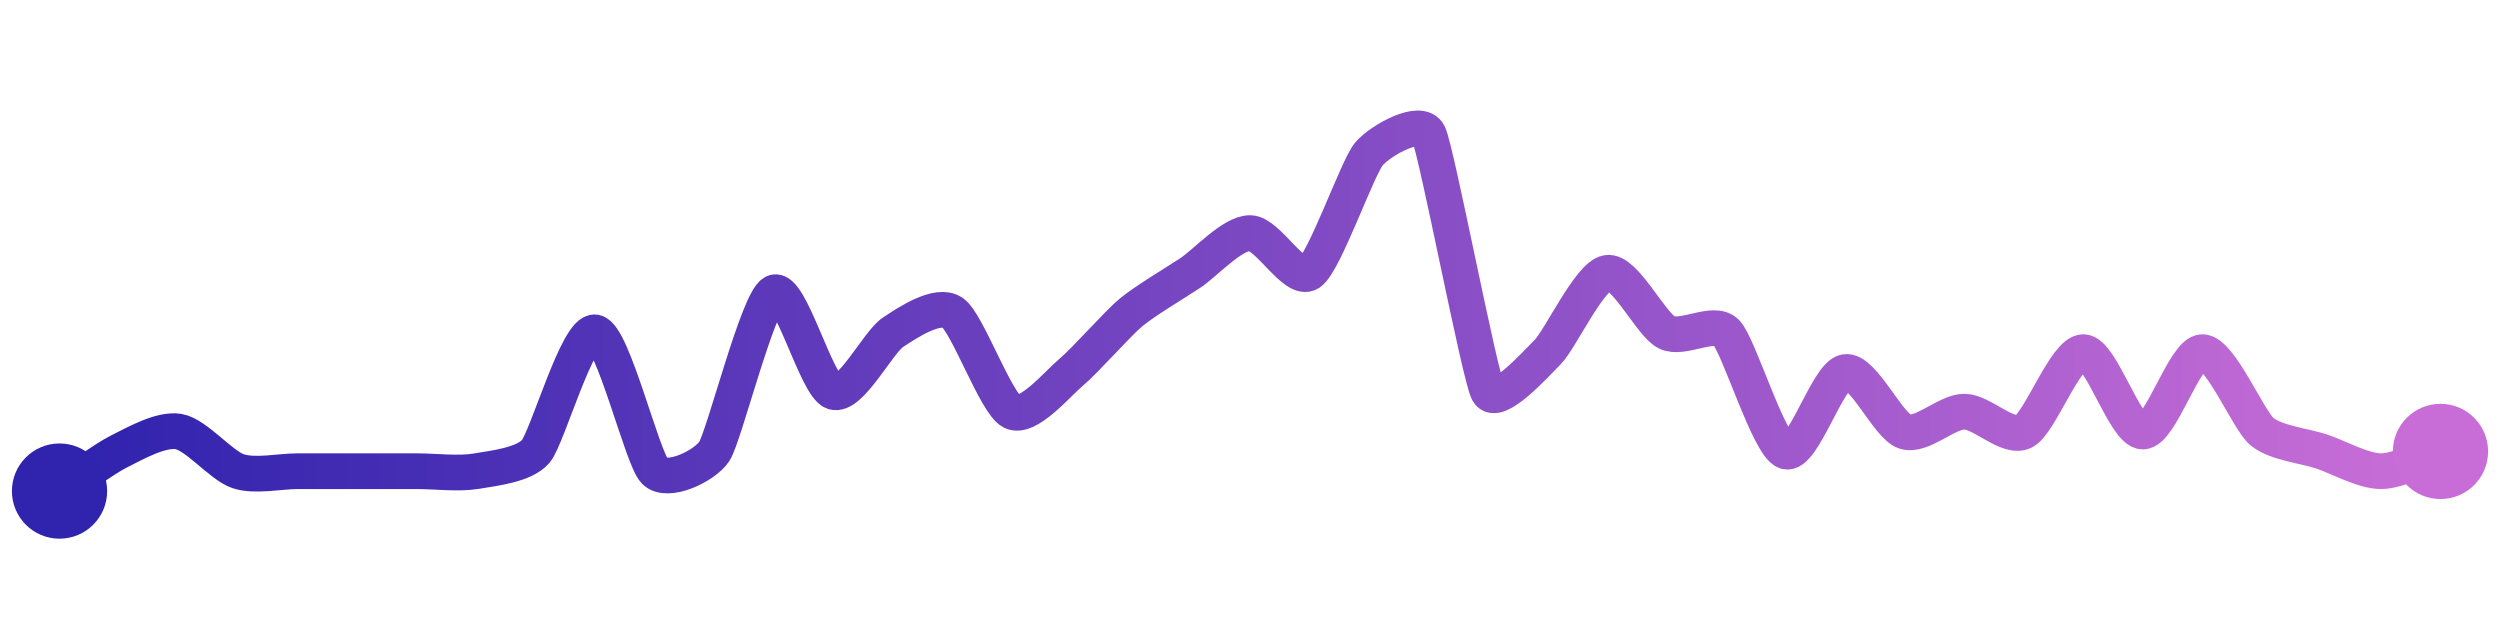 <svg width="200" height="50" viewBox="0 0 210 50" xmlns="http://www.w3.org/2000/svg">
    <defs>
        <linearGradient x1="0%" y1="0%" x2="100%" y2="0%" id="a">
            <stop stop-color="#3023AE" offset="0%"/>
            <stop stop-color="#C86DD7" offset="100%"/>
        </linearGradient>
    </defs>
    <path stroke="url(#a)"
          stroke-width="3"
          stroke-linejoin="round"
          stroke-linecap="round"
          d="M5 40 C 6.25 39.17, 8.66 37.34, 10 36.67 S 13.52 34.75, 15 35 S 18.58 37.86, 20 38.33 S 23.5 38.33, 25 38.33 S 28.5 38.33, 30 38.33 S 33.5 38.33, 35 38.33 S 38.52 38.58, 40 38.33 S 44.02 37.81, 45 36.67 S 48.52 26.42, 50 26.67 S 53.94 37.27, 55 38.33 S 59.17 37.92, 60 36.67 S 63.66 24, 65 23.33 S 68.58 31.19, 70 31.67 S 73.75 27.5, 75 26.67 S 78.75 24.17, 80 25 S 83.66 32.66, 85 33.33 S 88.85 30.96, 90 30 S 93.85 25.96, 95 25 S 98.75 22.5, 100 21.67 S 103.5 18.33, 105 18.33 S 108.75 22.5, 110 21.67 S 114.02 12.81, 115 11.67 S 119.33 8.66, 120 10 S 124.28 30.35, 125 31.67 S 128.94 29.39, 130 28.33 S 133.52 21.92, 135 21.67 S 138.66 26, 140 26.67 S 143.94 25.61, 145 26.67 S 148.58 36.2, 150 36.67 S 153.52 30.25, 155 30 S 158.58 34.53, 160 35 S 163.5 33.33, 165 33.33 S 168.66 35.67, 170 35 S 173.5 28.33, 175 28.33 S 178.5 35, 180 35 S 183.5 28.33, 185 28.33 S 188.85 34.04, 190 35 S 193.58 36.2, 195 36.67 S 198.5 38.33, 200 38.33 S 203.58 37.14, 205 36.67"
          fill="none"/>
    <circle r="4" cx="5" cy="40" fill="#3023AE"/>
    <circle r="4" cx="205" cy="36.67" fill="#C86DD7"/>      
</svg>